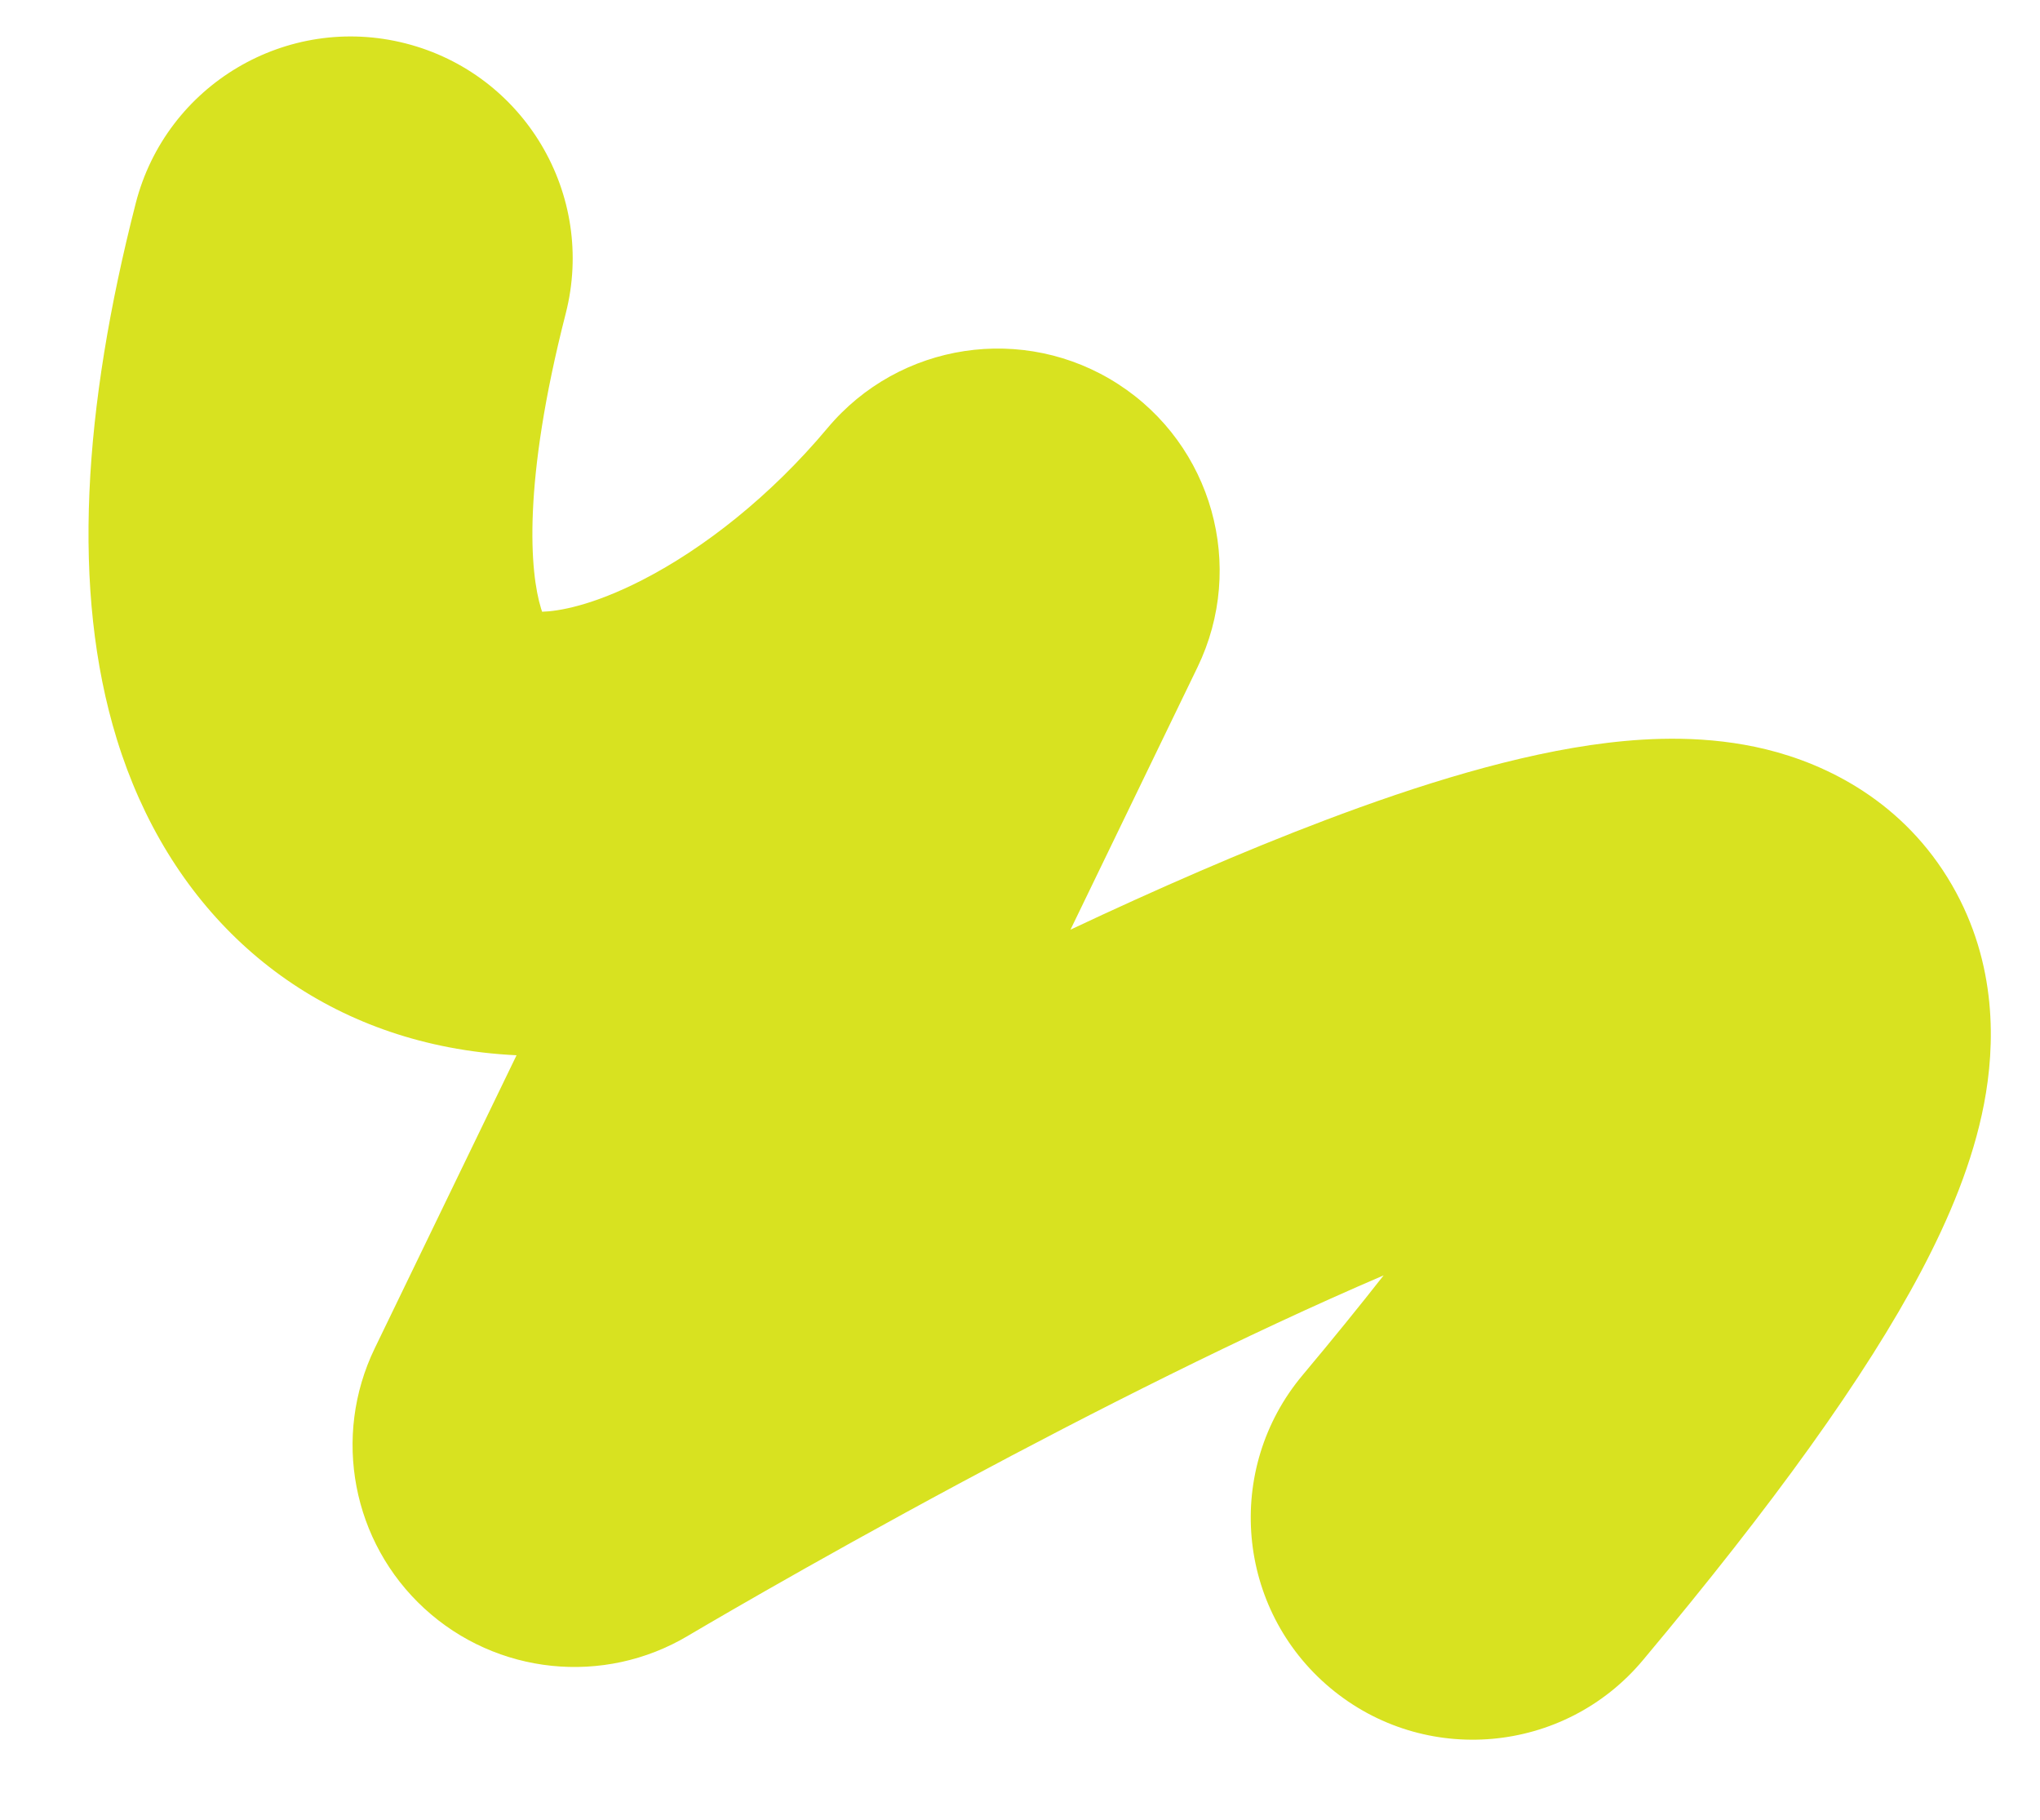 <?xml version="1.0" encoding="UTF-8"?> <svg xmlns="http://www.w3.org/2000/svg" width="1020" height="910" viewBox="0 0 1020 910" fill="none"><g clip-path="url(#clip0_102_763)"><path fill-rule="evenodd" clip-rule="evenodd" d="M665.07 843.781C618.095 804.415 611.927 734.421 651.294 687.446C666.374 669.451 679.836 652.853 691.815 637.578C622.377 667.313 546.012 706.02 481.14 740.824C441.339 762.178 406.856 781.523 382.362 795.508C370.127 802.494 360.416 808.124 353.816 811.977C350.517 813.903 347.998 815.383 346.332 816.365C345.499 816.856 344.88 817.222 344.483 817.456L343.971 817.76C343.967 817.762 343.964 817.764 343.96 817.767C301.85 842.796 248.309 837.253 212.219 804.127C176.125 770.998 166.027 718.121 187.372 674.023L258.277 527.534C246.947 527.004 235.566 525.694 224.193 523.495C144.172 508.027 83.84 452.108 58.395 369.469C35.496 295.102 41.653 204.008 67.843 101.704C83.042 42.329 143.497 6.518 202.871 21.718C262.246 36.918 298.057 97.373 282.857 156.747C261.047 241.943 265.026 286.328 270.514 304.154C270.7 304.757 270.881 305.31 271.056 305.815C279.082 305.586 295.979 302.883 321.288 289.888C351.917 274.161 385.307 247.965 413.769 213.977C449.734 171.031 512.066 161.62 559.106 192.035C606.146 222.451 623.144 283.154 598.739 333.575L535.25 464.743C578.126 444.553 621.617 425.531 662.502 410.052C708.906 392.484 758.847 376.773 803.599 371.371C825.744 368.698 854.037 367.554 882.893 374.566C913.479 381.998 951.924 400.82 975.993 442.453C998.814 481.928 997.549 522.934 992.035 551.739C986.459 580.866 974.479 609.219 960.641 635.417C932.819 688.091 886.447 752.392 821.405 830.004C782.039 876.979 712.046 883.147 665.07 843.781ZM273.104 310.44C273.102 310.442 273.065 310.391 272.996 310.282C273.071 310.382 273.106 310.437 273.104 310.44Z" fill="#D8E220"></path></g><defs><clipPath id="clip0_102_763"><rect width="1020" height="910" fill="white"></rect></clipPath></defs></svg> 
